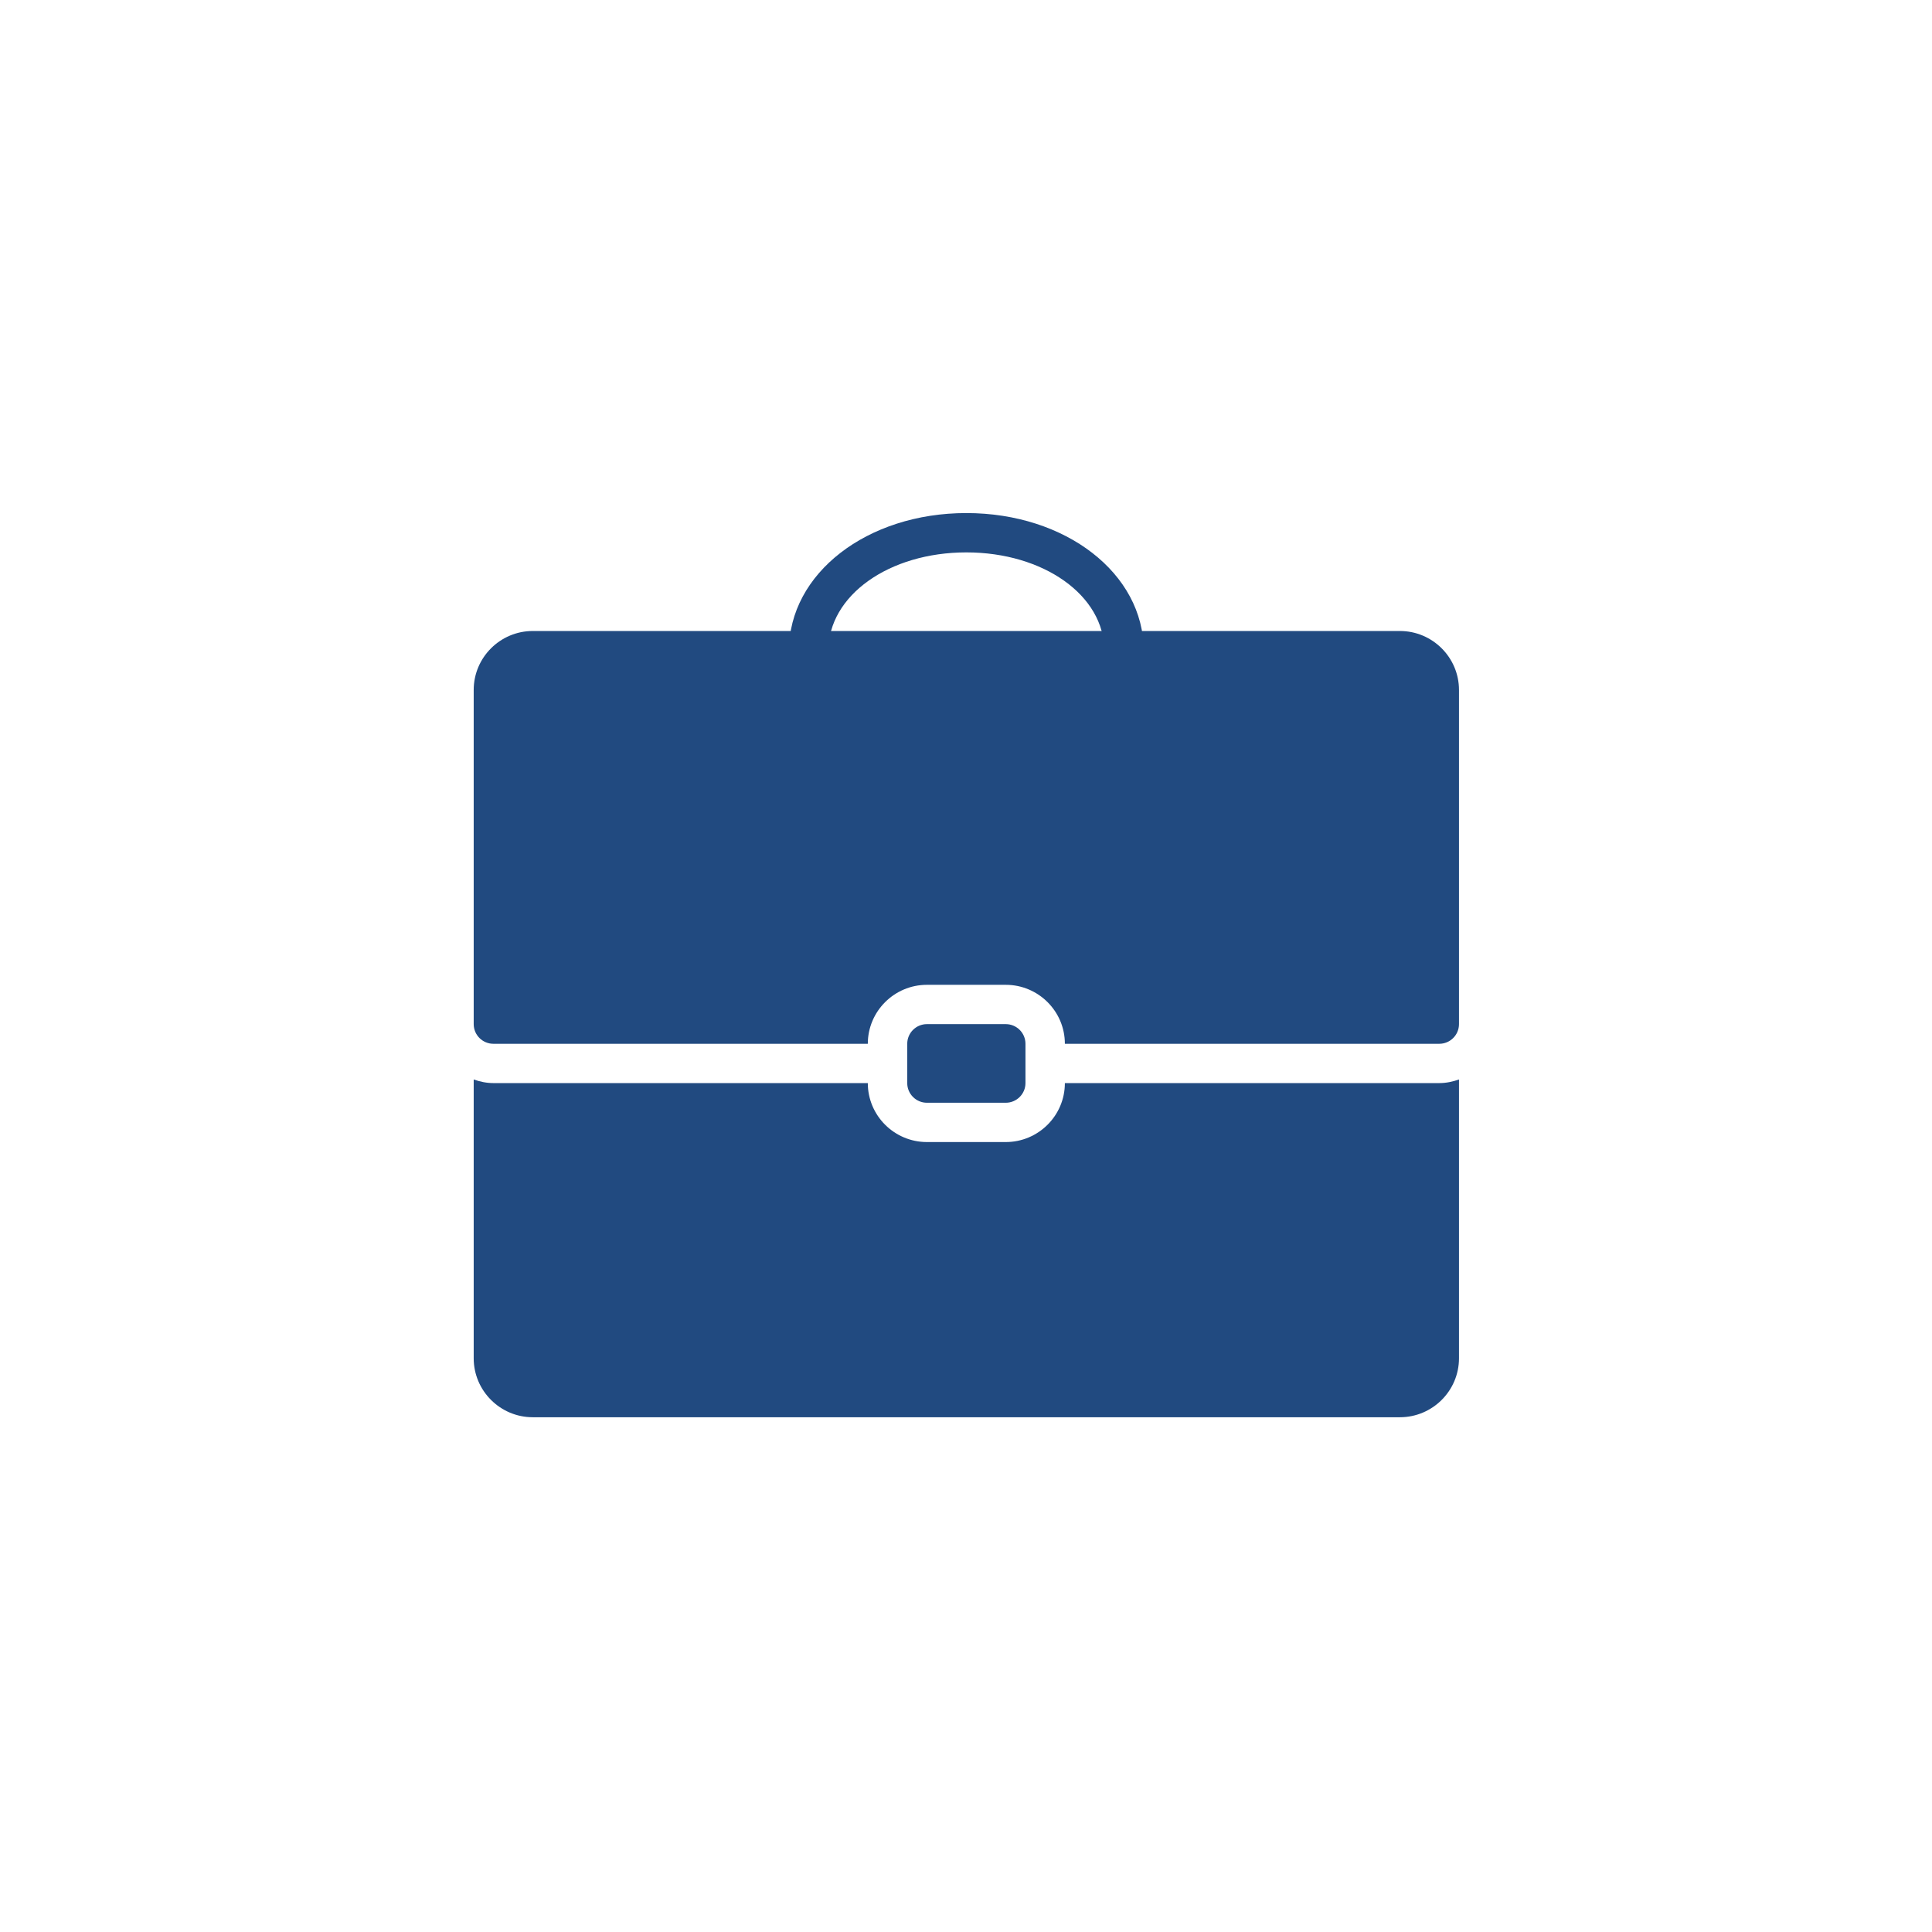 <?xml version="1.0" encoding="UTF-8"?>
<svg xmlns="http://www.w3.org/2000/svg" xmlns:xlink="http://www.w3.org/1999/xlink" width="375pt" height="375pt" viewBox="0 0 375 375" version="1.2">
<defs>
<clipPath id="clip1">
  <path d="M 153 99.586 L 222 99.586 L 222 131 L 153 131 Z M 153 99.586 "/>
</clipPath>
<clipPath id="clip2">
  <path d="M 91.941 122 L 283.191 122 L 283.191 203 L 91.941 203 Z M 91.941 122 "/>
</clipPath>
<clipPath id="clip3">
  <path d="M 91.941 209 L 283.191 209 L 283.191 275.086 L 91.941 275.086 Z M 91.941 209 "/>
</clipPath>
</defs>
<g id="surface1">
<g clip-path="url(#clip1)" clip-rule="nonzero">
<path style=" stroke:none;fill-rule:nonzero;fill:rgb(12.939%,29.019%,50.2%);fill-opacity:1;" d="M 218.164 130.109 C 216.051 130.109 214.34 128.398 214.34 126.293 C 214.34 115.594 202.578 107.219 187.566 107.219 C 172.555 107.219 160.793 115.594 160.793 126.293 C 160.793 128.398 159.078 130.109 156.969 130.109 C 154.855 130.109 153.141 128.398 153.141 126.293 C 153.141 111.316 168.262 99.586 187.566 99.586 C 206.871 99.586 221.992 111.316 221.992 126.293 C 221.992 128.398 220.281 130.109 218.164 130.109 Z M 218.164 130.109 "/>
</g>
<path style=" stroke:none;fill-rule:nonzero;fill:rgb(12.939%,29.019%,50.2%);fill-opacity:1;" d="M 179.918 214.043 L 195.215 214.043 C 197.328 214.043 199.043 212.332 199.043 210.227 L 199.043 202.598 C 199.043 200.492 197.328 198.781 195.215 198.781 L 179.918 198.781 C 177.809 198.781 176.094 200.492 176.094 202.598 L 176.094 210.227 C 176.094 212.332 177.809 214.043 179.918 214.043 Z M 179.918 214.043 "/>
<g clip-path="url(#clip2)" clip-rule="nonzero">
<path style=" stroke:none;fill-rule:nonzero;fill:rgb(12.939%,29.019%,50.2%);fill-opacity:1;" d="M 95.77 202.598 L 168.441 202.598 C 168.441 196.285 173.59 191.152 179.918 191.152 L 195.215 191.152 C 201.543 191.152 206.691 196.285 206.691 202.598 L 279.363 202.598 C 281.477 202.598 283.188 200.887 283.188 198.781 L 283.188 133.922 C 283.188 127.613 278.043 122.477 271.715 122.477 L 103.418 122.477 C 97.094 122.477 91.945 127.613 91.945 133.922 L 91.945 198.781 C 91.945 200.887 93.66 202.598 95.77 202.598 Z M 95.77 202.598 "/>
</g>
<g clip-path="url(#clip3)" clip-rule="nonzero">
<path style=" stroke:none;fill-rule:nonzero;fill:rgb(12.939%,29.019%,50.2%);fill-opacity:1;" d="M 279.363 210.227 L 206.691 210.227 C 206.691 216.539 201.543 221.672 195.215 221.672 L 179.918 221.672 C 173.59 221.672 168.441 216.539 168.441 210.227 L 95.77 210.227 C 94.418 210.227 93.145 209.953 91.945 209.523 L 91.945 263.641 C 91.945 269.949 97.094 275.086 103.418 275.086 L 271.715 275.086 C 278.043 275.086 283.188 269.949 283.188 263.641 L 283.188 209.523 C 281.988 209.953 280.715 210.227 279.363 210.227 Z M 279.363 210.227 "/>
</g>
</g>
</svg>
